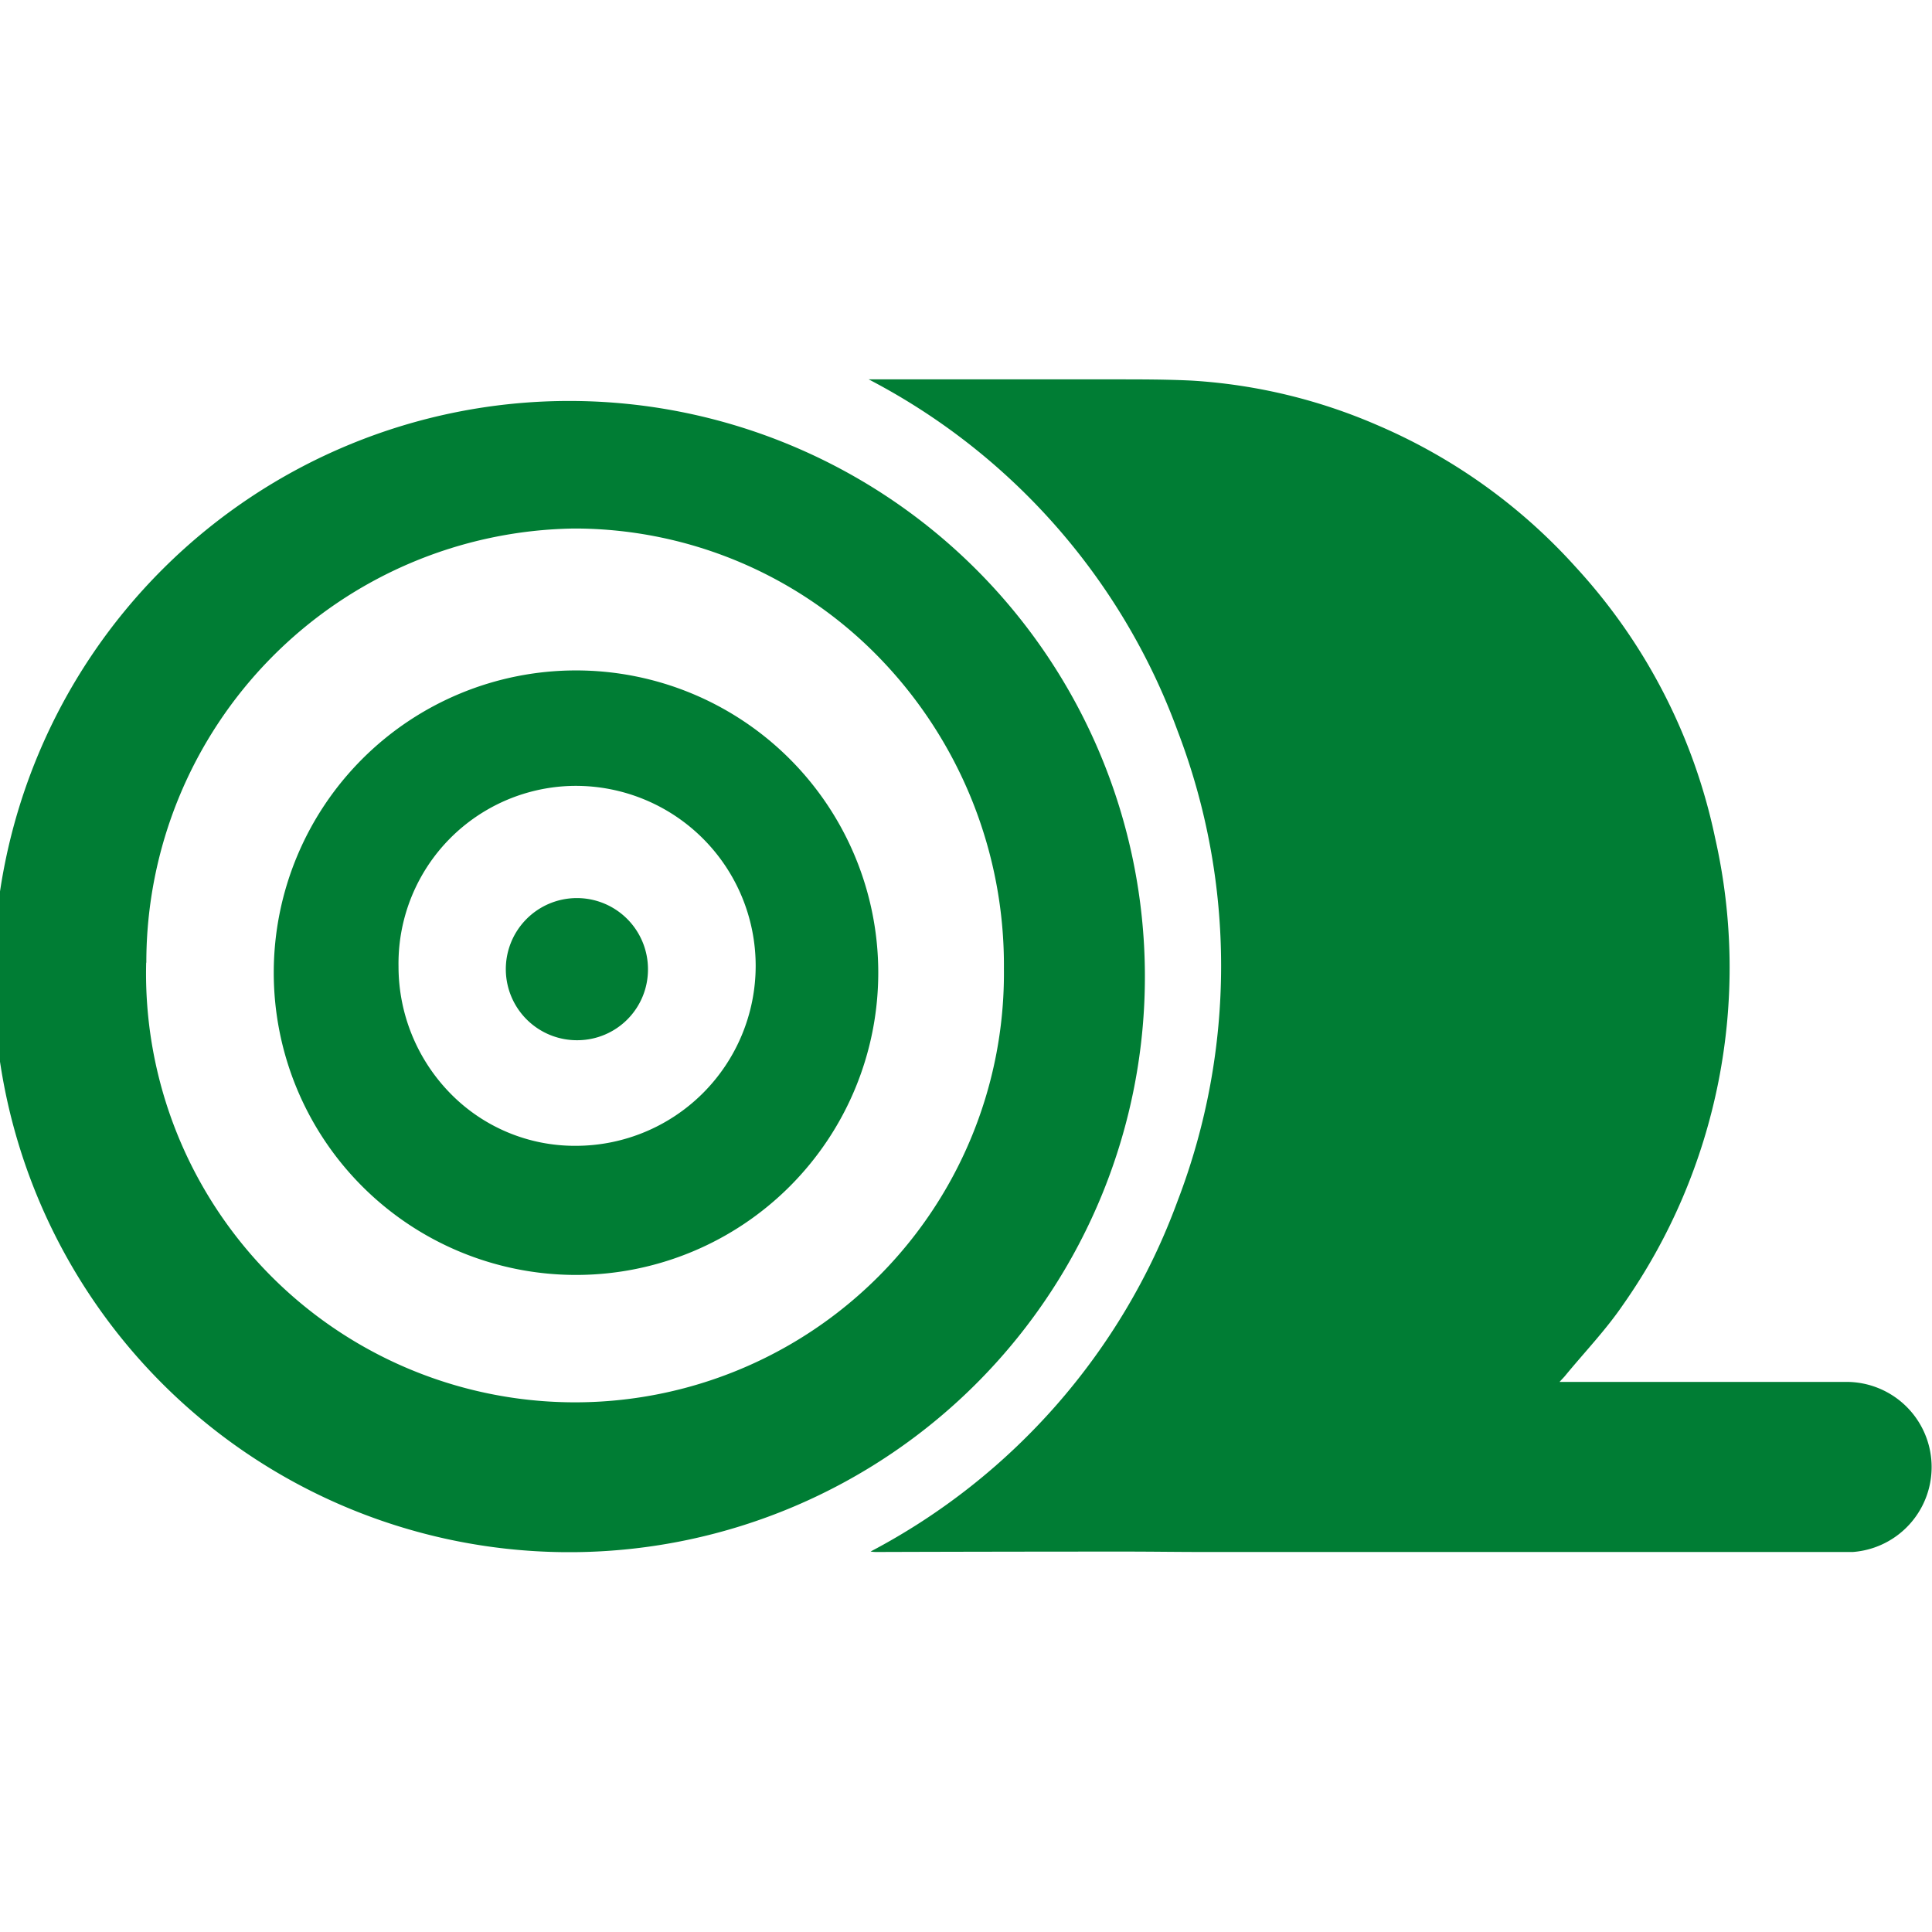 <svg xmlns="http://www.w3.org/2000/svg" width="24.002" height="24" viewBox="0 0 24.002 24"><g transform="translate(-1457 -1809)"><rect width="24" height="24" transform="translate(1457 1809)" fill="#fff" opacity="0"/><path d="M22024,6142.571a7.151,7.151,0,1,1,.145,0Zm-5.184-7.324a5.329,5.329,0,1,0,10.656.075,5.485,5.485,0,0,0-1.545-3.86,5.28,5.28,0,0,0-3.773-1.608h-.021A5.391,5.391,0,0,0,22018.818,6135.248Zm9,7.316a8.057,8.057,0,0,0,3.814-4.356,8.153,8.153,0,0,0,0-5.838,8.037,8.037,0,0,0-3.838-4.368h3.066c.314,0,.627,0,.941.015a6.831,6.831,0,0,1,2.32.557,7.036,7.036,0,0,1,2.457,1.76,7.129,7.129,0,0,1,1.732,3.367,7.287,7.287,0,0,1-1.146,5.8c-.213.312-.477.587-.717.879-.018.022-.039.042-.07.077h3.564a1.058,1.058,0,0,1,.08,2.113c-.051,0-.1,0-.152,0h-7.928c-.316,0-.633-.005-.949-.005q-1.544,0-3.086.005h-.014A.446.446,0,0,1,22027.82,6142.564Zm-3.666-3.436a3.755,3.755,0,1,1,.012,0Zm-.008-6.076a2.208,2.208,0,0,0-2.191,2.245,2.254,2.254,0,0,0,.648,1.58,2.163,2.163,0,0,0,1.553.647,2.236,2.236,0,0,0,0-4.472Zm.041,3.16a.883.883,0,1,1,.867-.88.878.878,0,0,1-.867.88Z" transform="translate(-20560 -4314.288)" fill="#007d34"/></g></svg>